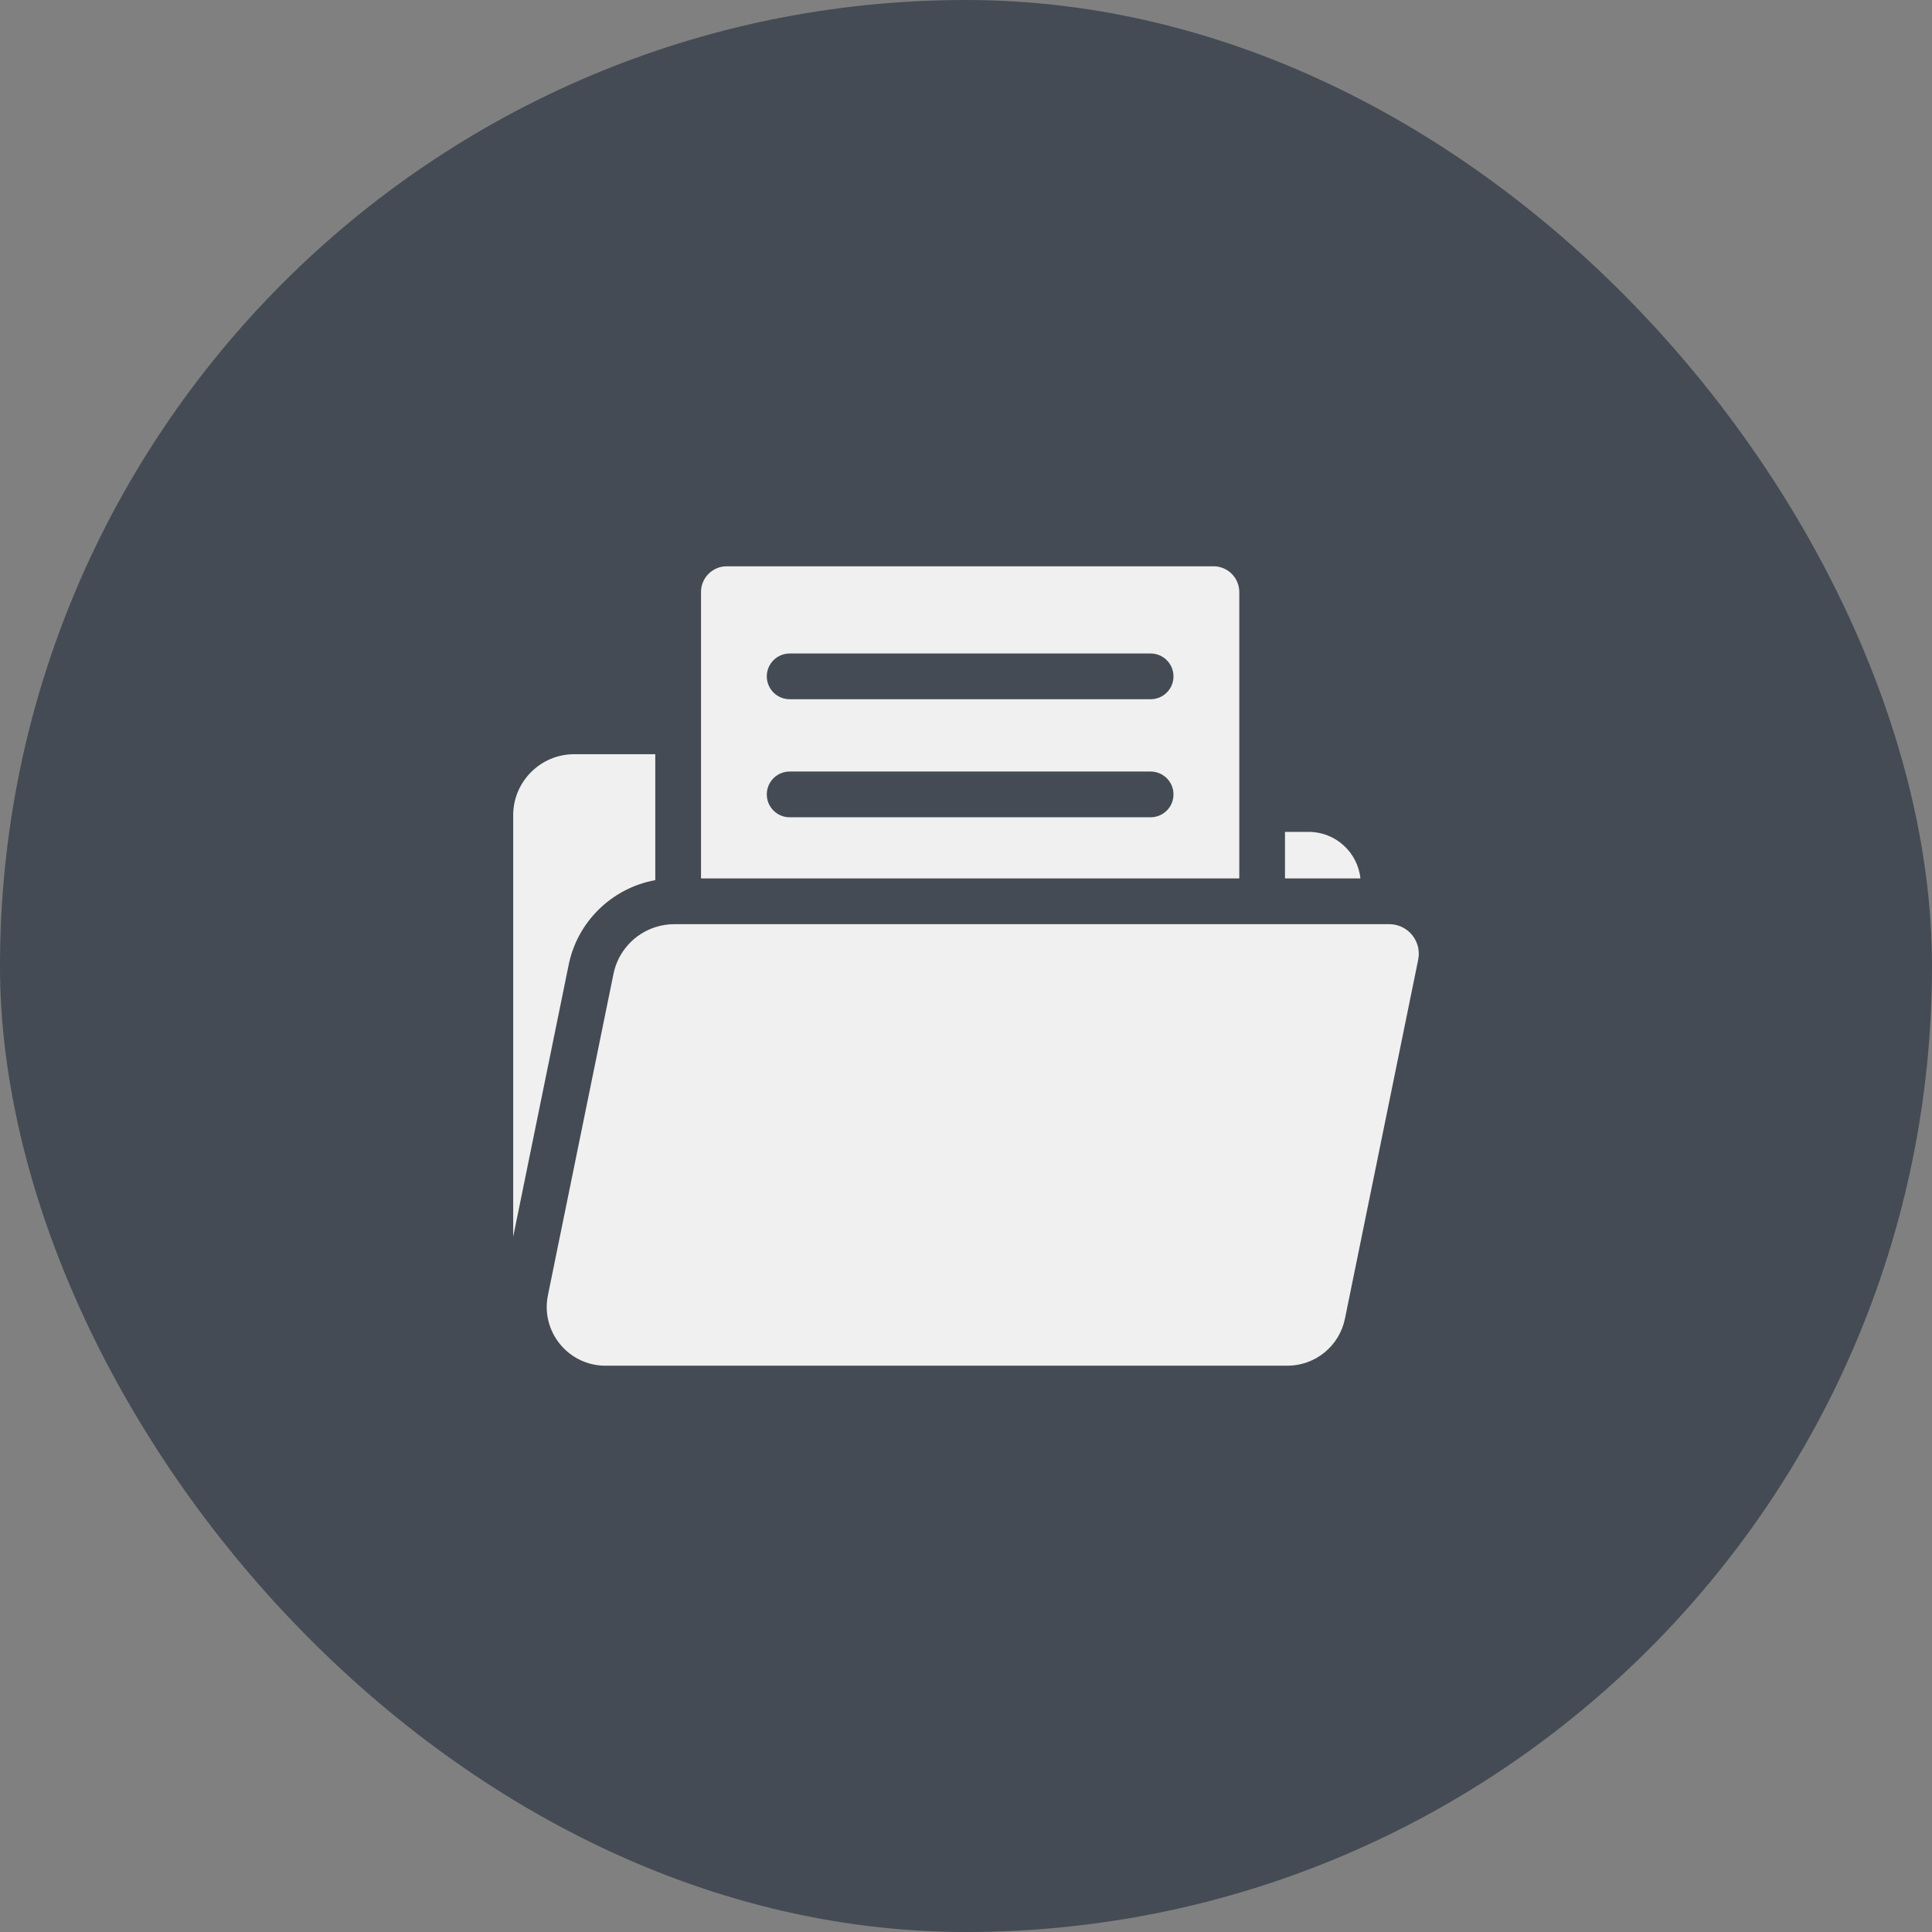 <?xml version="1.0" encoding="UTF-8"?> <svg xmlns="http://www.w3.org/2000/svg" width="64" height="64" viewBox="0 0 64 64" fill="none"><rect x="0" y="0" width="64" height="64" fill="#808080" stroke="none"/><rect width="64" height="64" rx="32" fill="#444B54"></rect><path d="M45.076 41.12L44.553 43.683C44.463 44.123 44.224 44.518 43.877 44.802C43.529 45.086 43.094 45.241 42.645 45.241H20.059C18.827 45.241 17.904 44.111 18.151 42.904L20.323 32.258C20.396 31.901 20.562 31.57 20.806 31.299C21.049 31.027 21.36 30.826 21.707 30.714C21.756 30.698 21.806 30.684 21.857 30.672L21.865 30.67C21.912 30.659 21.96 30.649 22.009 30.641C22.024 30.639 22.04 30.637 22.055 30.635C22.093 30.63 22.13 30.624 22.168 30.621C22.224 30.617 22.28 30.614 22.337 30.614H46.02C46.291 30.614 46.532 30.723 46.708 30.896C46.824 31.01 46.91 31.152 46.957 31.308C47.005 31.464 47.012 31.629 46.98 31.789L45.076 41.12ZM45.066 29.099C44.975 28.234 44.242 27.557 43.353 27.557H42.567V29.099H45.066ZM18.839 31.956C19.134 30.51 20.293 29.411 21.707 29.156V24.984H19.022C17.907 24.984 17 25.891 17 27.006V40.968L18.839 31.956ZM41.053 19.61V29.099H23.222V19.61C23.222 19.384 23.312 19.168 23.471 19.009C23.631 18.849 23.847 18.76 24.072 18.759H40.203C40.428 18.76 40.644 18.849 40.803 19.009C40.963 19.168 41.052 19.384 41.053 19.61ZM38.873 26.315C38.873 26.114 38.794 25.922 38.651 25.78C38.51 25.638 38.317 25.558 38.116 25.558H26.158C25.958 25.558 25.765 25.638 25.623 25.78C25.481 25.922 25.401 26.114 25.401 26.315C25.401 26.516 25.481 26.709 25.623 26.851C25.765 26.993 25.958 27.073 26.158 27.073H38.116C38.317 27.073 38.51 26.993 38.651 26.851C38.794 26.709 38.873 26.516 38.873 26.315ZM38.873 22.405C38.873 22.204 38.794 22.012 38.651 21.87C38.51 21.728 38.317 21.648 38.116 21.648H26.158C25.958 21.648 25.765 21.728 25.623 21.87C25.481 22.012 25.401 22.204 25.401 22.405C25.401 22.606 25.481 22.799 25.623 22.941C25.765 23.083 25.958 23.163 26.158 23.163H38.116C38.317 23.163 38.51 23.083 38.651 22.941C38.794 22.799 38.873 22.606 38.873 22.405Z" fill="#F0F0F0"></path></svg> 